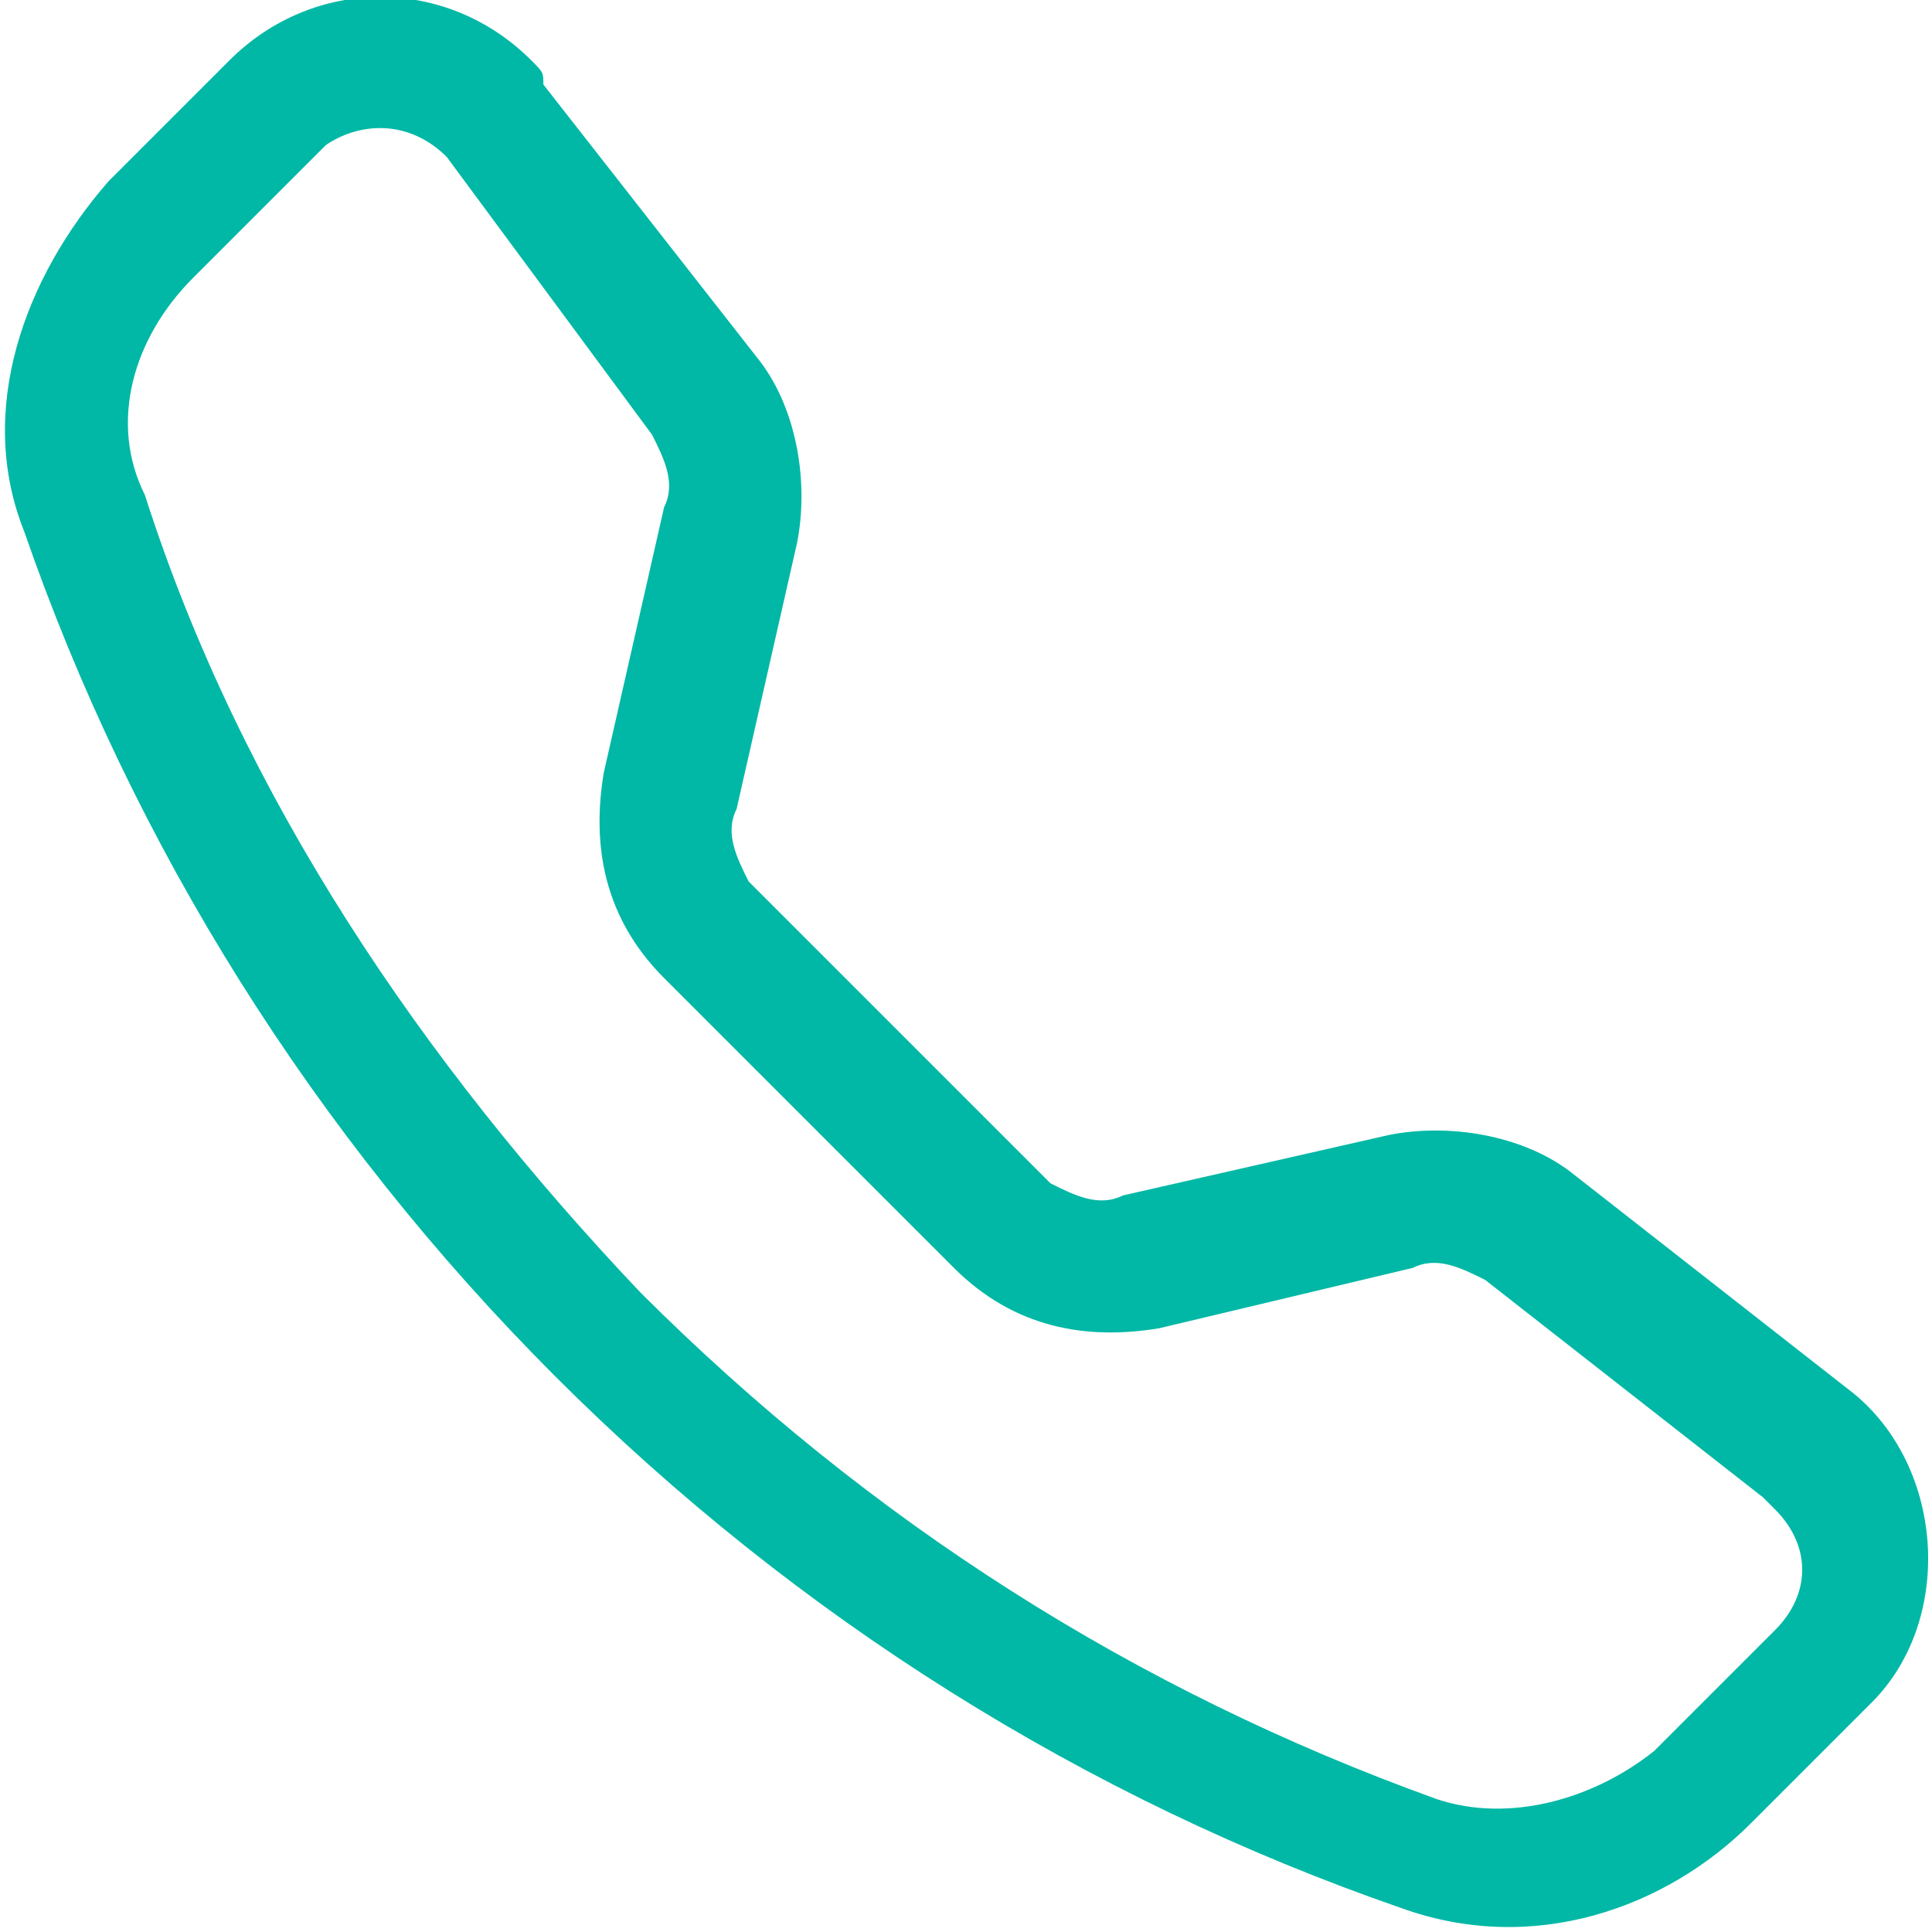 <svg enable-background="new 0 0 16 16" viewBox="0 0 16 16" xmlns="http://www.w3.org/2000/svg"><path d="m3.7 1.3c-.3-.3-.7-.3-1-.1 0 0 0 0-.1.1l-1 1c-.5.5-.7 1.2-.4 1.8.8 2.5 2.3 4.7 4.1 6.6 1.9 1.9 4.1 3.3 6.6 4.2.6.2 1.3 0 1.8-.4l1-1c.3-.3.3-.7 0-1 0 0 0 0-.1-.1l-2.3-1.8c-.2-.1-.4-.2-.6-.1l-2.1.5c-.6.1-1.2 0-1.7-.5l-2.4-2.4c-.5-.5-.6-1.1-.5-1.7l.5-2.2c.1-.2 0-.4-.1-.6zm-1.8-.8c.7-.7 1.8-.7 2.5 0 .1.1.1.1.1.2l1.8 2.3c.3.4.4 1 .3 1.5l-.5 2.2c-.1.2 0 .4.1.6l2.5 2.5c.2.1.4.2.6.1l2.2-.5c.5-.1 1.1 0 1.5.3l2.3 1.8c.8.6.9 1.9.2 2.6l-1 1c-.7.7-1.8 1.1-2.9.7-2.6-.9-5-2.4-7-4.4s-3.5-4.4-4.4-7c-.4-1 0-2.1.7-2.9z" fill="#00b8a5"/></svg>